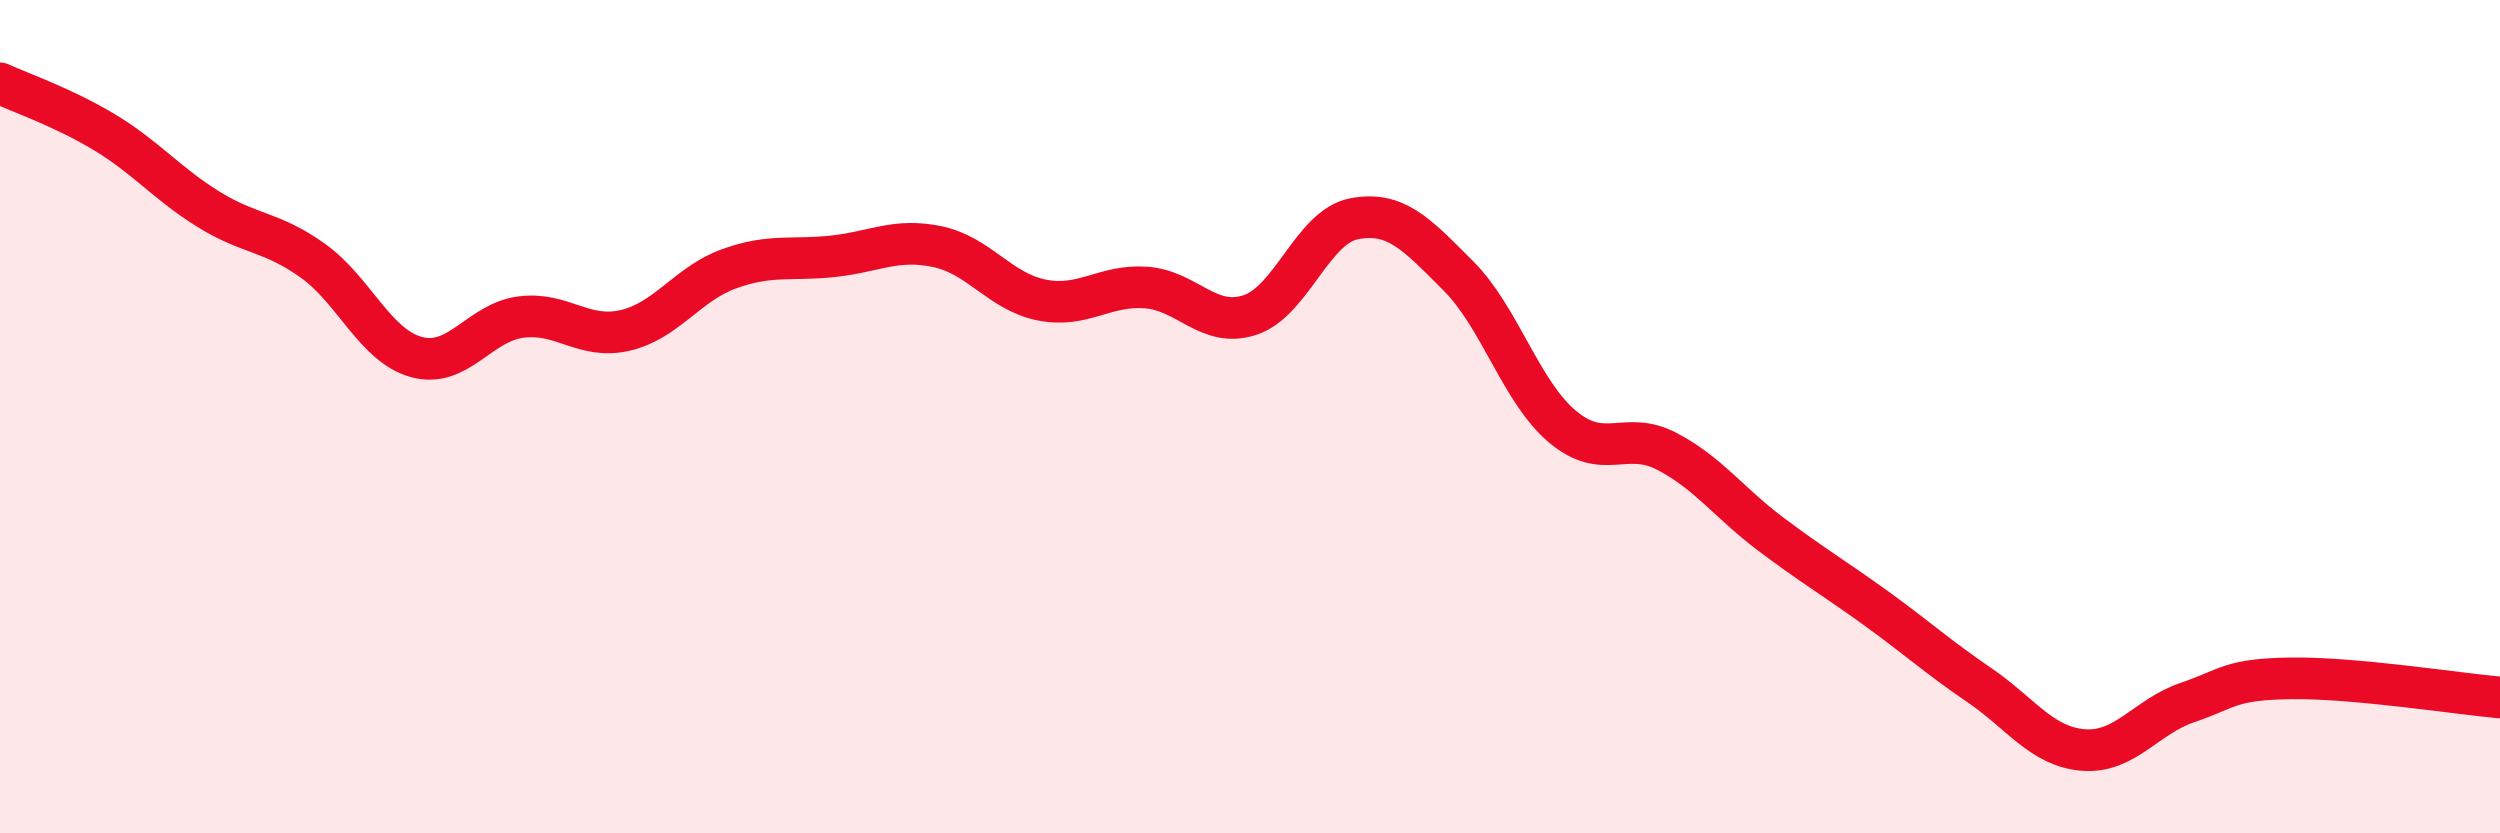 
    <svg width="60" height="20" viewBox="0 0 60 20" xmlns="http://www.w3.org/2000/svg">
      <path
        d="M 0,2 C 0.5,2.23 1.5,2.57 2.5,3.17 C 3.5,3.77 4,4.4 5,5.02 C 6,5.64 6.5,5.54 7.5,6.25 C 8.5,6.96 9,8.3 10,8.57 C 11,8.84 11.5,7.74 12.5,7.61 C 13.5,7.48 14,8.16 15,7.93 C 16,7.7 16.5,6.81 17.5,6.45 C 18.5,6.09 19,6.26 20,6.15 C 21,6.04 21.5,5.71 22.5,5.92 C 23.5,6.13 24,7 25,7.2 C 26,7.4 26.5,6.83 27.5,6.9 C 28.5,6.97 29,7.89 30,7.56 C 31,7.23 31.5,5.44 32.5,5.25 C 33.5,5.06 34,5.62 35,6.62 C 36,7.62 36.5,9.4 37.5,10.24 C 38.5,11.08 39,10.31 40,10.83 C 41,11.35 41.5,12.07 42.5,12.82 C 43.5,13.57 44,13.86 45,14.58 C 46,15.3 46.5,15.76 47.5,16.44 C 48.5,17.12 49,17.92 50,18 C 51,18.08 51.5,17.2 52.5,16.86 C 53.5,16.52 53.5,16.3 55,16.28 C 56.5,16.26 59,16.65 60,16.74L60 20L0 20Z"
        fill="#EB0A25"
        opacity="0.1"
        stroke-linecap="round"
        stroke-linejoin="round"
      />
      <path
        d="M 0,2 C 0.5,2.23 1.5,2.57 2.5,3.17 C 3.5,3.77 4,4.4 5,5.02 C 6,5.64 6.5,5.54 7.5,6.25 C 8.5,6.96 9,8.3 10,8.57 C 11,8.84 11.5,7.74 12.5,7.61 C 13.5,7.48 14,8.16 15,7.93 C 16,7.7 16.5,6.81 17.5,6.45 C 18.5,6.09 19,6.26 20,6.15 C 21,6.04 21.5,5.71 22.5,5.92 C 23.5,6.13 24,7 25,7.2 C 26,7.4 26.5,6.83 27.5,6.9 C 28.5,6.97 29,7.89 30,7.56 C 31,7.23 31.5,5.44 32.5,5.25 C 33.5,5.06 34,5.62 35,6.62 C 36,7.62 36.5,9.4 37.5,10.24 C 38.5,11.08 39,10.31 40,10.83 C 41,11.35 41.5,12.07 42.5,12.82 C 43.5,13.57 44,13.86 45,14.58 C 46,15.3 46.5,15.76 47.5,16.44 C 48.5,17.12 49,17.92 50,18 C 51,18.08 51.5,17.2 52.5,16.86 C 53.5,16.52 53.5,16.3 55,16.28 C 56.5,16.26 59,16.65 60,16.74"
        stroke="#EB0A25"
        stroke-width="1"
        fill="none"
        stroke-linecap="round"
        stroke-linejoin="round"
      />
    </svg>
  